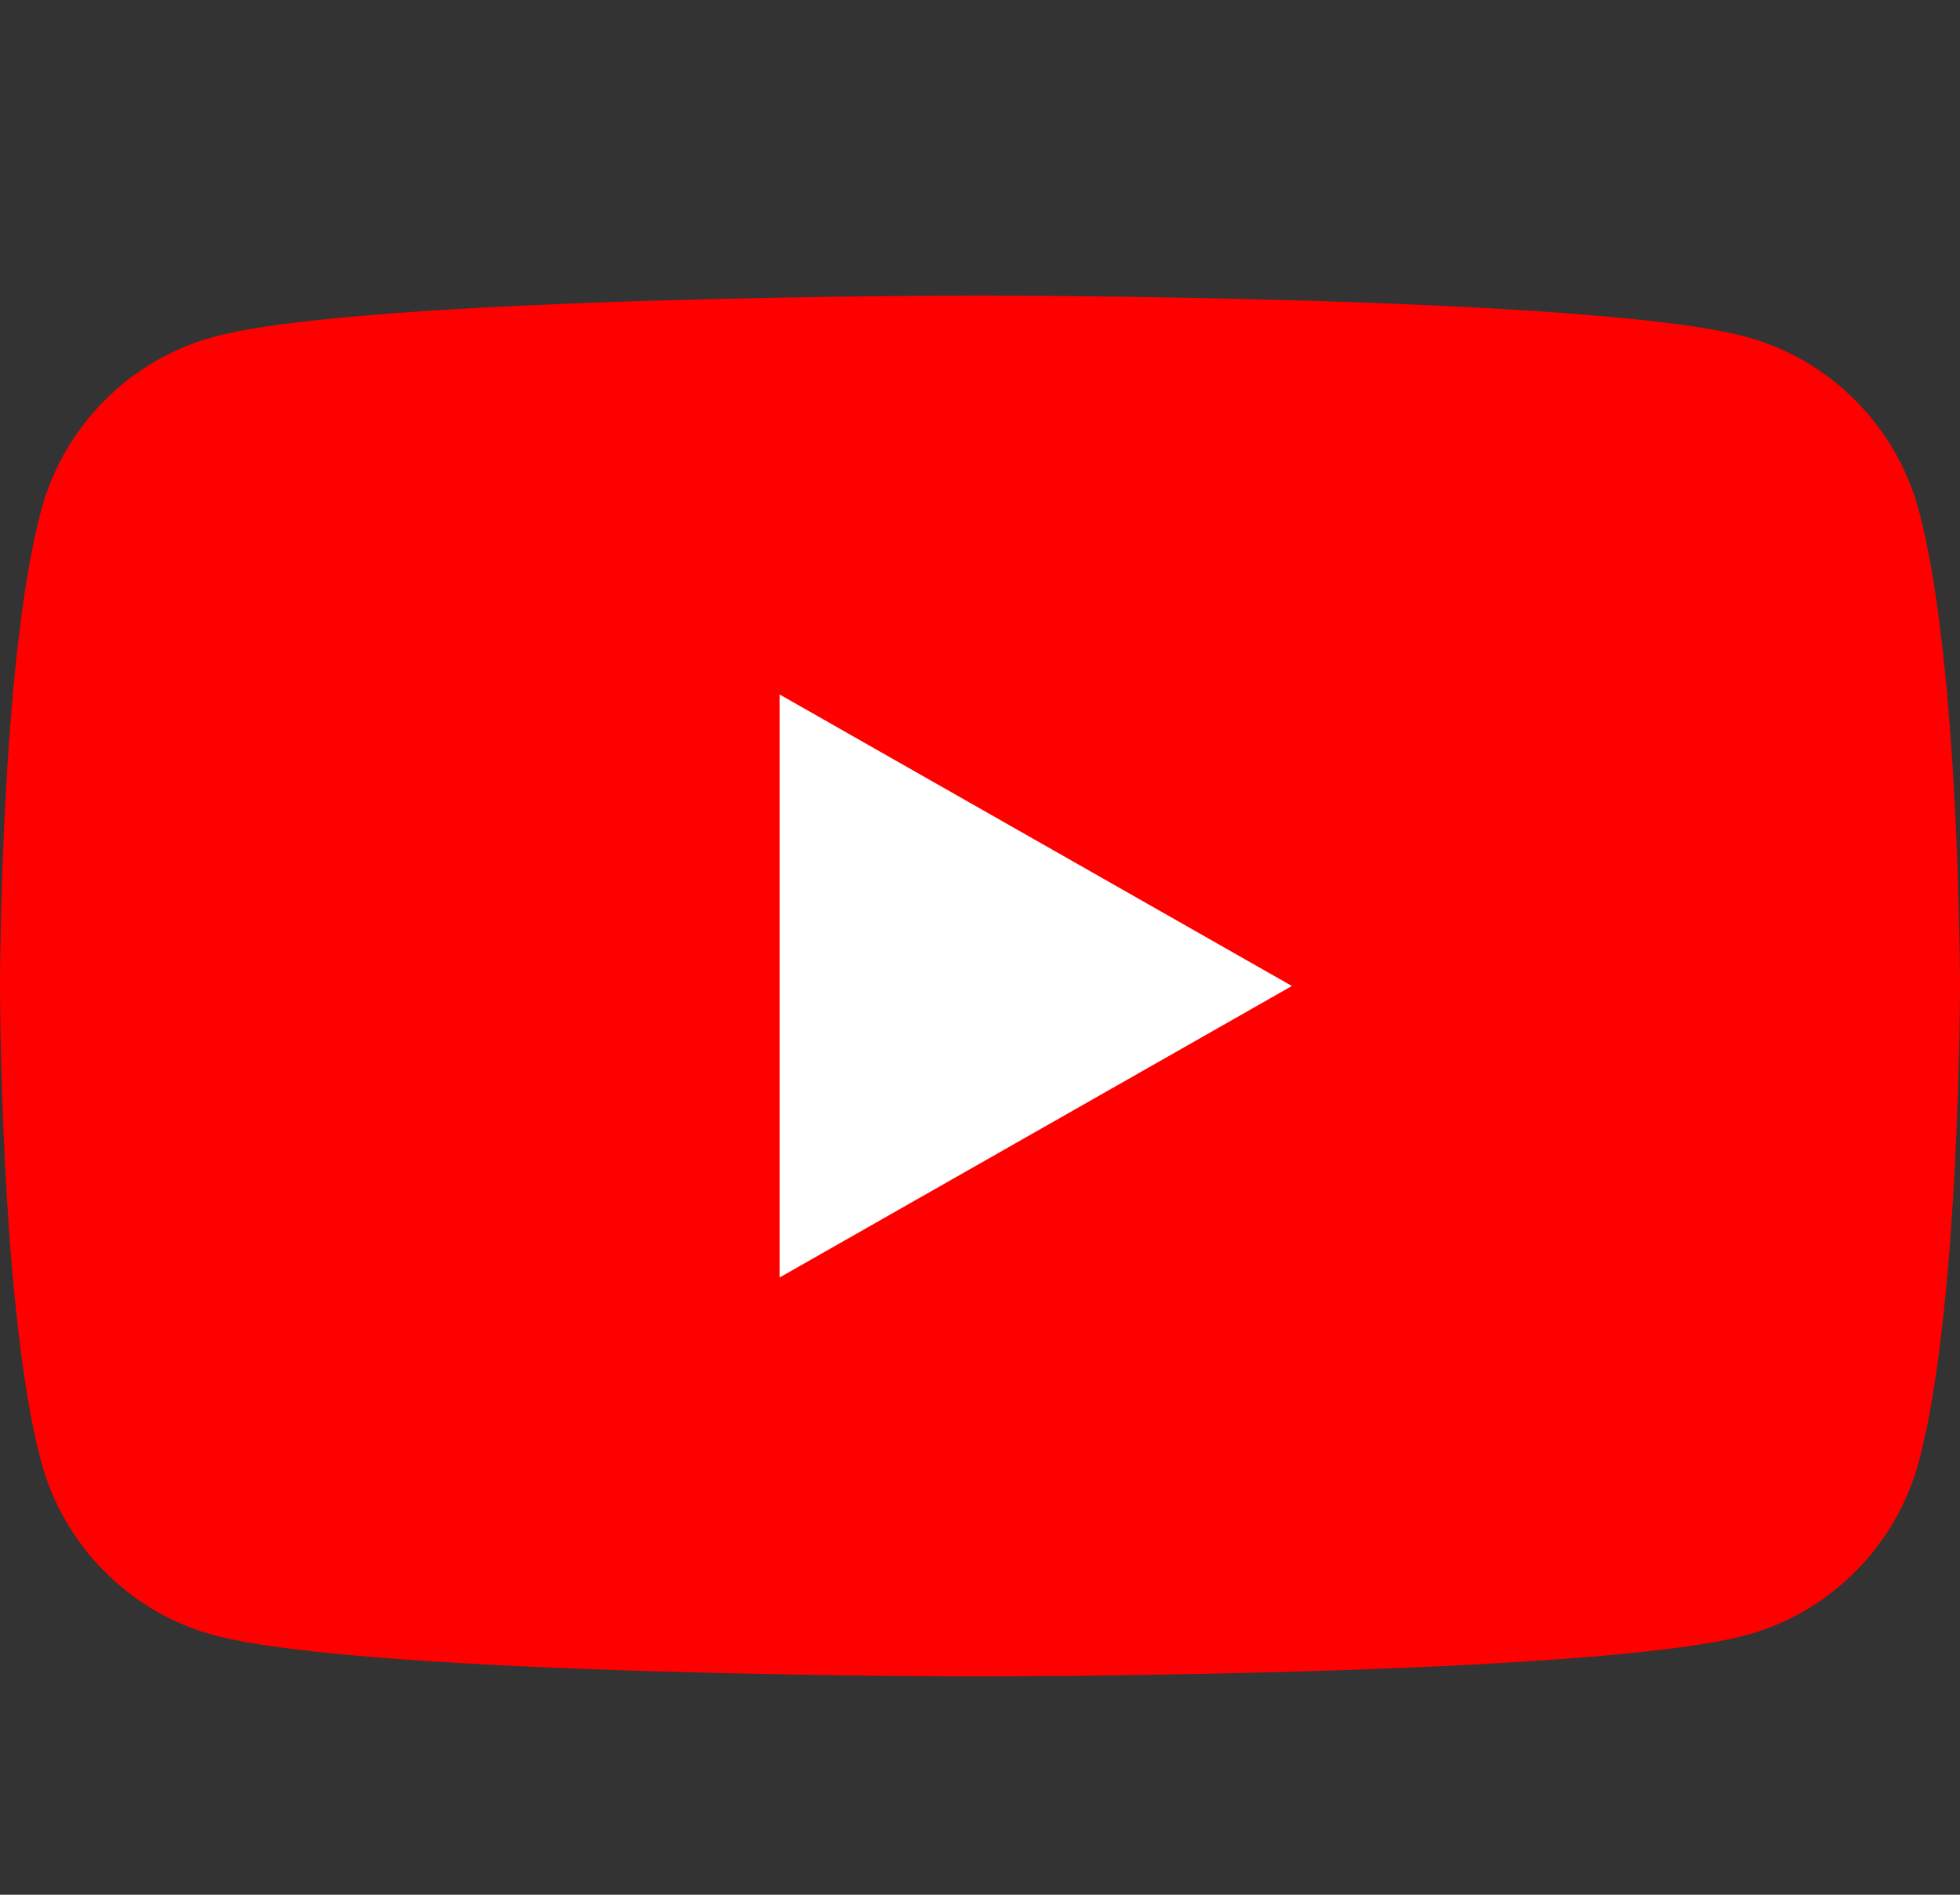 <svg width="30" height="29" viewBox="0 0 30 29" fill="none" xmlns="http://www.w3.org/2000/svg">
<rect x="0" y="0" width="30" height="29" fill="#333333" stroke="none"/>
<path d="M29.373 7.823C29.028 6.524 28.012 5.501 26.721 5.154C24.381 4.523 15 4.523 15 4.523C15 4.523 5.619 4.523 3.279 5.154C1.988 5.501 0.972 6.524 0.627 7.823C0 10.178 0 15.091 0 15.091C0 15.091 0 20.004 0.627 22.359C0.972 23.658 1.988 24.681 3.279 25.028C5.619 25.659 15 25.659 15 25.659C15 25.659 24.381 25.659 26.721 25.028C28.012 24.681 29.028 23.658 29.373 22.359C30 20.004 30 15.091 30 15.091C30 15.091 30 10.178 29.373 7.823Z" fill="#FF0000"/>
<path d="M11.934 19.552L19.774 15.091L11.934 10.63V19.552Z" fill="white"/>
</svg>
